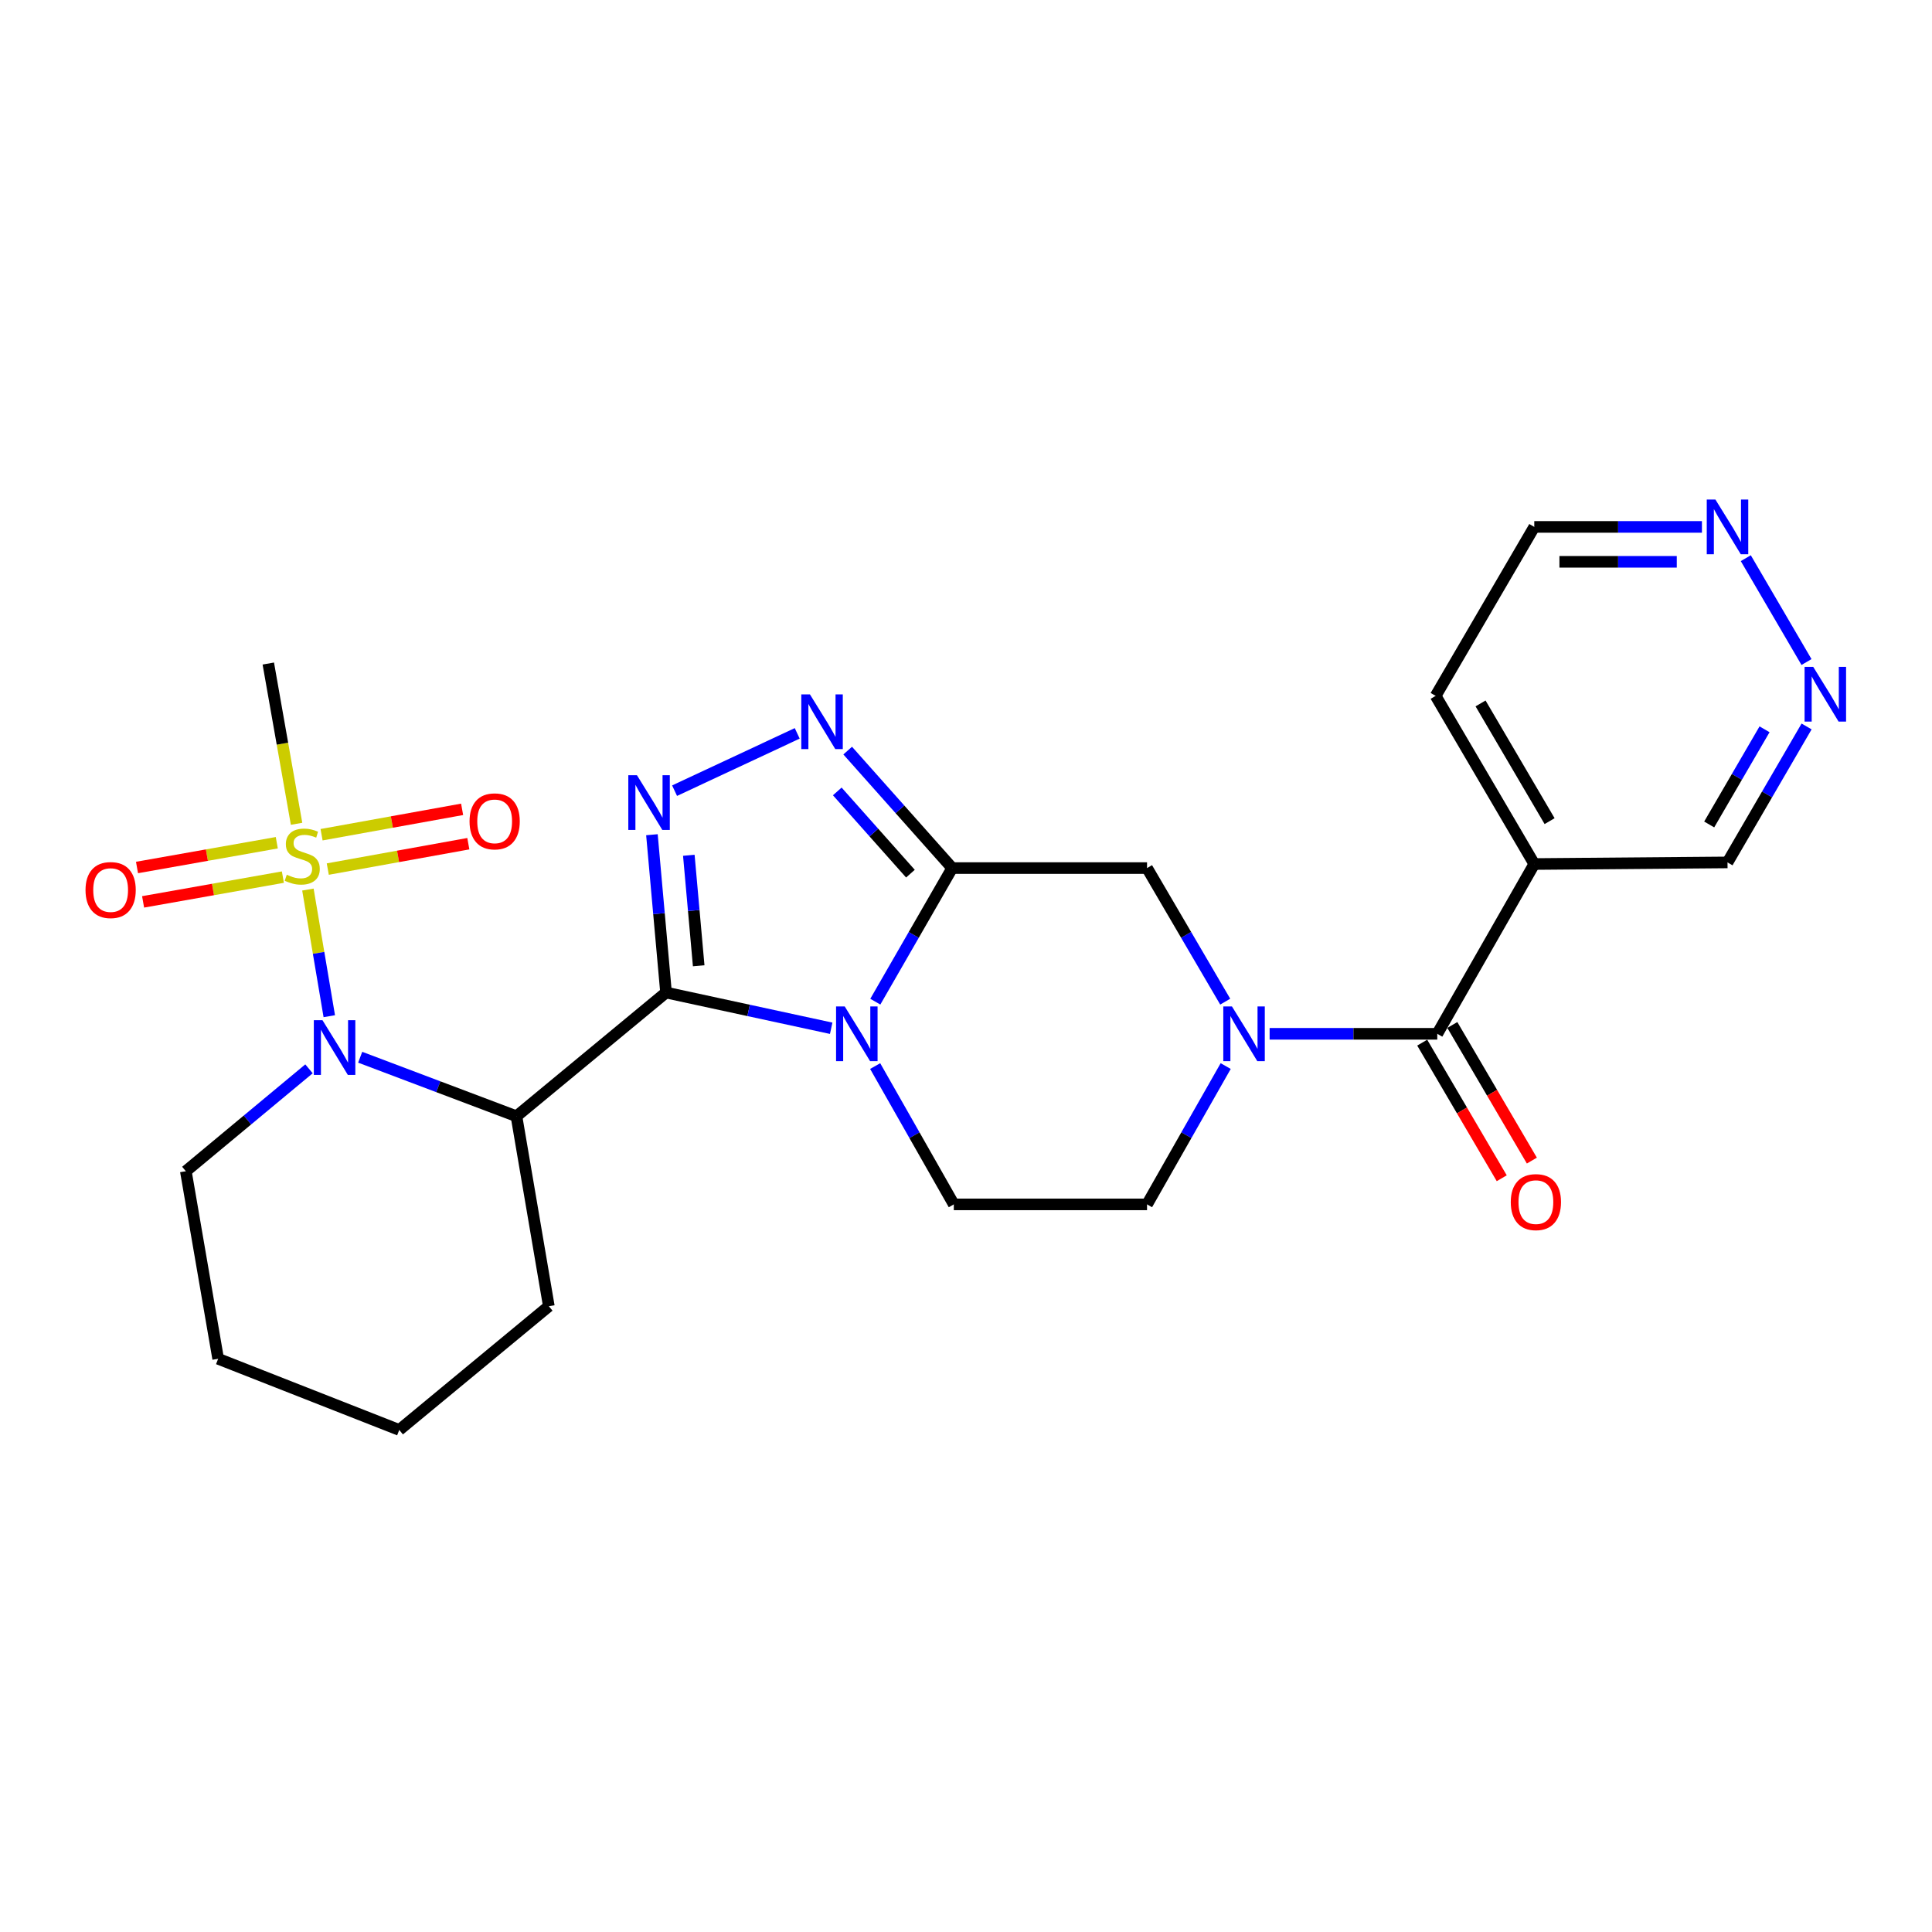 <?xml version='1.0' encoding='iso-8859-1'?>
<svg version='1.1' baseProfile='full'
              xmlns='http://www.w3.org/2000/svg'
                      xmlns:rdkit='http://www.rdkit.org/xml'
                      xmlns:xlink='http://www.w3.org/1999/xlink'
                  xml:space='preserve'
width='1000px' height='1000px' viewBox='0 0 1000 1000'>
<!-- END OF HEADER -->
<rect style='opacity:1.0;fill:#FFFFFF;stroke:none' width='1000' height='1000' x='0' y='0'> </rect>
<path class='bond-0' d='M 344.737,513.742 L 387.48,522.985' style='fill:none;fill-rule:evenodd;stroke:#000000;stroke-width:6px;stroke-linecap:butt;stroke-linejoin:miter;stroke-opacity:1' />
<path class='bond-0' d='M 387.48,522.985 L 430.223,532.228' style='fill:none;fill-rule:evenodd;stroke:#0000FF;stroke-width:6px;stroke-linecap:butt;stroke-linejoin:miter;stroke-opacity:1' />
<path class='bond-3' d='M 344.737,513.742 L 341.087,472.896' style='fill:none;fill-rule:evenodd;stroke:#000000;stroke-width:6px;stroke-linecap:butt;stroke-linejoin:miter;stroke-opacity:1' />
<path class='bond-3' d='M 341.087,472.896 L 337.438,432.05' style='fill:none;fill-rule:evenodd;stroke:#0000FF;stroke-width:6px;stroke-linecap:butt;stroke-linejoin:miter;stroke-opacity:1' />
<path class='bond-3' d='M 361.642,499.88 L 359.087,471.287' style='fill:none;fill-rule:evenodd;stroke:#000000;stroke-width:6px;stroke-linecap:butt;stroke-linejoin:miter;stroke-opacity:1' />
<path class='bond-3' d='M 359.087,471.287 L 356.532,442.695' style='fill:none;fill-rule:evenodd;stroke:#0000FF;stroke-width:6px;stroke-linecap:butt;stroke-linejoin:miter;stroke-opacity:1' />
<path class='bond-5' d='M 344.737,513.742 L 267.32,577.776' style='fill:none;fill-rule:evenodd;stroke:#000000;stroke-width:6px;stroke-linecap:butt;stroke-linejoin:miter;stroke-opacity:1' />
<path class='bond-1' d='M 453.061,518.462 L 472.958,483.889' style='fill:none;fill-rule:evenodd;stroke:#0000FF;stroke-width:6px;stroke-linecap:butt;stroke-linejoin:miter;stroke-opacity:1' />
<path class='bond-1' d='M 472.958,483.889 L 492.854,449.316' style='fill:none;fill-rule:evenodd;stroke:#000000;stroke-width:6px;stroke-linecap:butt;stroke-linejoin:miter;stroke-opacity:1' />
<path class='bond-10' d='M 452.983,551.796 L 473.335,587.591' style='fill:none;fill-rule:evenodd;stroke:#0000FF;stroke-width:6px;stroke-linecap:butt;stroke-linejoin:miter;stroke-opacity:1' />
<path class='bond-10' d='M 473.335,587.591 L 493.688,623.387' style='fill:none;fill-rule:evenodd;stroke:#000000;stroke-width:6px;stroke-linecap:butt;stroke-linejoin:miter;stroke-opacity:1' />
<path class='bond-9' d='M 492.854,449.316 L 593.704,449.316' style='fill:none;fill-rule:evenodd;stroke:#000000;stroke-width:6px;stroke-linecap:butt;stroke-linejoin:miter;stroke-opacity:1' />
<path class='bond-26' d='M 492.854,449.316 L 465.808,418.912' style='fill:none;fill-rule:evenodd;stroke:#000000;stroke-width:6px;stroke-linecap:butt;stroke-linejoin:miter;stroke-opacity:1' />
<path class='bond-26' d='M 465.808,418.912 L 438.761,388.508' style='fill:none;fill-rule:evenodd;stroke:#0000FF;stroke-width:6px;stroke-linecap:butt;stroke-linejoin:miter;stroke-opacity:1' />
<path class='bond-26' d='M 471.238,452.206 L 452.305,430.923' style='fill:none;fill-rule:evenodd;stroke:#000000;stroke-width:6px;stroke-linecap:butt;stroke-linejoin:miter;stroke-opacity:1' />
<path class='bond-26' d='M 452.305,430.923 L 433.373,409.64' style='fill:none;fill-rule:evenodd;stroke:#0000FF;stroke-width:6px;stroke-linecap:butt;stroke-linejoin:miter;stroke-opacity:1' />
<path class='bond-2' d='M 159.375,460.436 L 164.906,493.209' style='fill:none;fill-rule:evenodd;stroke:#CCCC00;stroke-width:6px;stroke-linecap:butt;stroke-linejoin:miter;stroke-opacity:1' />
<path class='bond-2' d='M 164.906,493.209 L 170.437,525.981' style='fill:none;fill-rule:evenodd;stroke:#0000FF;stroke-width:6px;stroke-linecap:butt;stroke-linejoin:miter;stroke-opacity:1' />
<path class='bond-12' d='M 169.656,449.836 L 206.031,443.265' style='fill:none;fill-rule:evenodd;stroke:#CCCC00;stroke-width:6px;stroke-linecap:butt;stroke-linejoin:miter;stroke-opacity:1' />
<path class='bond-12' d='M 206.031,443.265 L 242.406,436.694' style='fill:none;fill-rule:evenodd;stroke:#FF0000;stroke-width:6px;stroke-linecap:butt;stroke-linejoin:miter;stroke-opacity:1' />
<path class='bond-12' d='M 166.444,432.052 L 202.818,425.481' style='fill:none;fill-rule:evenodd;stroke:#CCCC00;stroke-width:6px;stroke-linecap:butt;stroke-linejoin:miter;stroke-opacity:1' />
<path class='bond-12' d='M 202.818,425.481 L 239.193,418.91' style='fill:none;fill-rule:evenodd;stroke:#FF0000;stroke-width:6px;stroke-linecap:butt;stroke-linejoin:miter;stroke-opacity:1' />
<path class='bond-13' d='M 143.265,436.199 L 107.089,442.608' style='fill:none;fill-rule:evenodd;stroke:#CCCC00;stroke-width:6px;stroke-linecap:butt;stroke-linejoin:miter;stroke-opacity:1' />
<path class='bond-13' d='M 107.089,442.608 L 70.913,449.017' style='fill:none;fill-rule:evenodd;stroke:#FF0000;stroke-width:6px;stroke-linecap:butt;stroke-linejoin:miter;stroke-opacity:1' />
<path class='bond-13' d='M 146.418,453.993 L 110.242,460.402' style='fill:none;fill-rule:evenodd;stroke:#CCCC00;stroke-width:6px;stroke-linecap:butt;stroke-linejoin:miter;stroke-opacity:1' />
<path class='bond-13' d='M 110.242,460.402 L 74.066,466.811' style='fill:none;fill-rule:evenodd;stroke:#FF0000;stroke-width:6px;stroke-linecap:butt;stroke-linejoin:miter;stroke-opacity:1' />
<path class='bond-18' d='M 153.503,426.393 L 146.186,384.92' style='fill:none;fill-rule:evenodd;stroke:#CCCC00;stroke-width:6px;stroke-linecap:butt;stroke-linejoin:miter;stroke-opacity:1' />
<path class='bond-18' d='M 146.186,384.92 L 138.87,343.446' style='fill:none;fill-rule:evenodd;stroke:#000000;stroke-width:6px;stroke-linecap:butt;stroke-linejoin:miter;stroke-opacity:1' />
<path class='bond-6' d='M 349.163,409.249 L 412.641,379.588' style='fill:none;fill-rule:evenodd;stroke:#0000FF;stroke-width:6px;stroke-linecap:butt;stroke-linejoin:miter;stroke-opacity:1' />
<path class='bond-4' d='M 186.432,547.222 L 226.876,562.499' style='fill:none;fill-rule:evenodd;stroke:#0000FF;stroke-width:6px;stroke-linecap:butt;stroke-linejoin:miter;stroke-opacity:1' />
<path class='bond-4' d='M 226.876,562.499 L 267.32,577.776' style='fill:none;fill-rule:evenodd;stroke:#000000;stroke-width:6px;stroke-linecap:butt;stroke-linejoin:miter;stroke-opacity:1' />
<path class='bond-19' d='M 159.933,553.225 L 128.062,579.722' style='fill:none;fill-rule:evenodd;stroke:#0000FF;stroke-width:6px;stroke-linecap:butt;stroke-linejoin:miter;stroke-opacity:1' />
<path class='bond-19' d='M 128.062,579.722 L 96.191,606.219' style='fill:none;fill-rule:evenodd;stroke:#000000;stroke-width:6px;stroke-linecap:butt;stroke-linejoin:miter;stroke-opacity:1' />
<path class='bond-20' d='M 267.32,577.776 L 284.076,676.096' style='fill:none;fill-rule:evenodd;stroke:#000000;stroke-width:6px;stroke-linecap:butt;stroke-linejoin:miter;stroke-opacity:1' />
<path class='bond-7' d='M 634.417,551.796 L 614.061,587.591' style='fill:none;fill-rule:evenodd;stroke:#0000FF;stroke-width:6px;stroke-linecap:butt;stroke-linejoin:miter;stroke-opacity:1' />
<path class='bond-7' d='M 614.061,587.591 L 593.704,623.387' style='fill:none;fill-rule:evenodd;stroke:#000000;stroke-width:6px;stroke-linecap:butt;stroke-linejoin:miter;stroke-opacity:1' />
<path class='bond-8' d='M 657.154,535.097 L 700.542,535.097' style='fill:none;fill-rule:evenodd;stroke:#0000FF;stroke-width:6px;stroke-linecap:butt;stroke-linejoin:miter;stroke-opacity:1' />
<path class='bond-8' d='M 700.542,535.097 L 743.93,535.097' style='fill:none;fill-rule:evenodd;stroke:#000000;stroke-width:6px;stroke-linecap:butt;stroke-linejoin:miter;stroke-opacity:1' />
<path class='bond-27' d='M 634.171,518.452 L 613.938,483.884' style='fill:none;fill-rule:evenodd;stroke:#0000FF;stroke-width:6px;stroke-linecap:butt;stroke-linejoin:miter;stroke-opacity:1' />
<path class='bond-27' d='M 613.938,483.884 L 593.704,449.316' style='fill:none;fill-rule:evenodd;stroke:#000000;stroke-width:6px;stroke-linecap:butt;stroke-linejoin:miter;stroke-opacity:1' />
<path class='bond-11' d='M 743.93,535.097 L 794.14,447.218' style='fill:none;fill-rule:evenodd;stroke:#000000;stroke-width:6px;stroke-linecap:butt;stroke-linejoin:miter;stroke-opacity:1' />
<path class='bond-17' d='M 736.136,539.668 L 756.719,574.764' style='fill:none;fill-rule:evenodd;stroke:#000000;stroke-width:6px;stroke-linecap:butt;stroke-linejoin:miter;stroke-opacity:1' />
<path class='bond-17' d='M 756.719,574.764 L 777.301,609.86' style='fill:none;fill-rule:evenodd;stroke:#FF0000;stroke-width:6px;stroke-linecap:butt;stroke-linejoin:miter;stroke-opacity:1' />
<path class='bond-17' d='M 751.725,530.525 L 772.307,565.622' style='fill:none;fill-rule:evenodd;stroke:#000000;stroke-width:6px;stroke-linecap:butt;stroke-linejoin:miter;stroke-opacity:1' />
<path class='bond-17' d='M 772.307,565.622 L 792.89,600.718' style='fill:none;fill-rule:evenodd;stroke:#FF0000;stroke-width:6px;stroke-linecap:butt;stroke-linejoin:miter;stroke-opacity:1' />
<path class='bond-14' d='M 493.688,623.387 L 593.704,623.387' style='fill:none;fill-rule:evenodd;stroke:#000000;stroke-width:6px;stroke-linecap:butt;stroke-linejoin:miter;stroke-opacity:1' />
<path class='bond-21' d='M 794.14,447.218 L 894.156,446.385' style='fill:none;fill-rule:evenodd;stroke:#000000;stroke-width:6px;stroke-linecap:butt;stroke-linejoin:miter;stroke-opacity:1' />
<path class='bond-22' d='M 794.14,447.218 L 743.087,360.183' style='fill:none;fill-rule:evenodd;stroke:#000000;stroke-width:6px;stroke-linecap:butt;stroke-linejoin:miter;stroke-opacity:1' />
<path class='bond-22' d='M 802.07,425.019 L 766.333,364.094' style='fill:none;fill-rule:evenodd;stroke:#000000;stroke-width:6px;stroke-linecap:butt;stroke-linejoin:miter;stroke-opacity:1' />
<path class='bond-15' d='M 935.087,376.017 L 914.621,411.201' style='fill:none;fill-rule:evenodd;stroke:#0000FF;stroke-width:6px;stroke-linecap:butt;stroke-linejoin:miter;stroke-opacity:1' />
<path class='bond-15' d='M 914.621,411.201 L 894.156,446.385' style='fill:none;fill-rule:evenodd;stroke:#000000;stroke-width:6px;stroke-linecap:butt;stroke-linejoin:miter;stroke-opacity:1' />
<path class='bond-15' d='M 913.326,377.486 L 899,402.114' style='fill:none;fill-rule:evenodd;stroke:#0000FF;stroke-width:6px;stroke-linecap:butt;stroke-linejoin:miter;stroke-opacity:1' />
<path class='bond-15' d='M 899,402.114 L 884.675,426.743' style='fill:none;fill-rule:evenodd;stroke:#000000;stroke-width:6px;stroke-linecap:butt;stroke-linejoin:miter;stroke-opacity:1' />
<path class='bond-29' d='M 935.044,342.671 L 903.618,288.911' style='fill:none;fill-rule:evenodd;stroke:#0000FF;stroke-width:6px;stroke-linecap:butt;stroke-linejoin:miter;stroke-opacity:1' />
<path class='bond-16' d='M 880.916,272.726 L 837.528,272.726' style='fill:none;fill-rule:evenodd;stroke:#0000FF;stroke-width:6px;stroke-linecap:butt;stroke-linejoin:miter;stroke-opacity:1' />
<path class='bond-16' d='M 837.528,272.726 L 794.14,272.726' style='fill:none;fill-rule:evenodd;stroke:#000000;stroke-width:6px;stroke-linecap:butt;stroke-linejoin:miter;stroke-opacity:1' />
<path class='bond-16' d='M 867.899,290.797 L 837.528,290.797' style='fill:none;fill-rule:evenodd;stroke:#0000FF;stroke-width:6px;stroke-linecap:butt;stroke-linejoin:miter;stroke-opacity:1' />
<path class='bond-16' d='M 837.528,290.797 L 807.156,290.797' style='fill:none;fill-rule:evenodd;stroke:#000000;stroke-width:6px;stroke-linecap:butt;stroke-linejoin:miter;stroke-opacity:1' />
<path class='bond-28' d='M 96.191,606.219 L 112.917,703.304' style='fill:none;fill-rule:evenodd;stroke:#000000;stroke-width:6px;stroke-linecap:butt;stroke-linejoin:miter;stroke-opacity:1' />
<path class='bond-25' d='M 284.076,676.096 L 206.649,740.14' style='fill:none;fill-rule:evenodd;stroke:#000000;stroke-width:6px;stroke-linecap:butt;stroke-linejoin:miter;stroke-opacity:1' />
<path class='bond-23' d='M 743.087,360.183 L 794.14,272.726' style='fill:none;fill-rule:evenodd;stroke:#000000;stroke-width:6px;stroke-linecap:butt;stroke-linejoin:miter;stroke-opacity:1' />
<path class='bond-24' d='M 112.917,703.304 L 206.649,740.14' style='fill:none;fill-rule:evenodd;stroke:#000000;stroke-width:6px;stroke-linecap:butt;stroke-linejoin:miter;stroke-opacity:1' />
<path  class='atom-1' d='M 437.228 520.937
L 446.508 535.937
Q 447.428 537.417, 448.908 540.097
Q 450.388 542.777, 450.468 542.937
L 450.468 520.937
L 454.228 520.937
L 454.228 549.257
L 450.348 549.257
L 440.388 532.857
Q 439.228 530.937, 437.988 528.737
Q 436.788 526.537, 436.428 525.857
L 436.428 549.257
L 432.748 549.257
L 432.748 520.937
L 437.228 520.937
' fill='#0000FF'/>
<path  class='atom-3' d='M 148.44 452.761
Q 148.76 452.881, 150.08 453.441
Q 151.4 454.001, 152.84 454.361
Q 154.32 454.681, 155.76 454.681
Q 158.44 454.681, 160 453.401
Q 161.56 452.081, 161.56 449.801
Q 161.56 448.241, 160.76 447.281
Q 160 446.321, 158.8 445.801
Q 157.6 445.281, 155.6 444.681
Q 153.08 443.921, 151.56 443.201
Q 150.08 442.481, 149 440.961
Q 147.96 439.441, 147.96 436.881
Q 147.96 433.321, 150.36 431.121
Q 152.8 428.921, 157.6 428.921
Q 160.88 428.921, 164.6 430.481
L 163.68 433.561
Q 160.28 432.161, 157.72 432.161
Q 154.96 432.161, 153.44 433.321
Q 151.92 434.441, 151.96 436.401
Q 151.96 437.921, 152.72 438.841
Q 153.52 439.761, 154.64 440.281
Q 155.8 440.801, 157.72 441.401
Q 160.28 442.201, 161.8 443.001
Q 163.32 443.801, 164.4 445.441
Q 165.52 447.041, 165.52 449.801
Q 165.52 453.721, 162.88 455.841
Q 160.28 457.921, 155.92 457.921
Q 153.4 457.921, 151.48 457.361
Q 149.6 456.841, 147.36 455.921
L 148.44 452.761
' fill='#CCCC00'/>
<path  class='atom-4' d='M 329.692 401.262
L 338.972 416.262
Q 339.892 417.742, 341.372 420.422
Q 342.852 423.102, 342.932 423.262
L 342.932 401.262
L 346.692 401.262
L 346.692 429.582
L 342.812 429.582
L 332.852 413.182
Q 331.692 411.262, 330.452 409.062
Q 329.252 406.862, 328.892 406.182
L 328.892 429.582
L 325.212 429.582
L 325.212 401.262
L 329.692 401.262
' fill='#0000FF'/>
<path  class='atom-5' d='M 166.916 528.055
L 176.196 543.055
Q 177.116 544.535, 178.596 547.215
Q 180.076 549.895, 180.156 550.055
L 180.156 528.055
L 183.916 528.055
L 183.916 556.375
L 180.036 556.375
L 170.076 539.975
Q 168.916 538.055, 167.676 535.855
Q 166.476 533.655, 166.116 532.975
L 166.116 556.375
L 162.436 556.375
L 162.436 528.055
L 166.916 528.055
' fill='#0000FF'/>
<path  class='atom-7' d='M 419.227 359.426
L 428.507 374.426
Q 429.427 375.906, 430.907 378.586
Q 432.387 381.266, 432.467 381.426
L 432.467 359.426
L 436.227 359.426
L 436.227 387.746
L 432.347 387.746
L 422.387 371.346
Q 421.227 369.426, 419.987 367.226
Q 418.787 365.026, 418.427 364.346
L 418.427 387.746
L 414.747 387.746
L 414.747 359.426
L 419.227 359.426
' fill='#0000FF'/>
<path  class='atom-8' d='M 637.654 520.937
L 646.934 535.937
Q 647.854 537.417, 649.334 540.097
Q 650.814 542.777, 650.894 542.937
L 650.894 520.937
L 654.654 520.937
L 654.654 549.257
L 650.774 549.257
L 640.814 532.857
Q 639.654 530.937, 638.414 528.737
Q 637.214 526.537, 636.854 525.857
L 636.854 549.257
L 633.174 549.257
L 633.174 520.937
L 637.654 520.937
' fill='#0000FF'/>
<path  class='atom-13' d='M 243.035 425.13
Q 243.035 418.33, 246.395 414.53
Q 249.755 410.73, 256.035 410.73
Q 262.315 410.73, 265.675 414.53
Q 269.035 418.33, 269.035 425.13
Q 269.035 432.01, 265.635 435.93
Q 262.235 439.81, 256.035 439.81
Q 249.795 439.81, 246.395 435.93
Q 243.035 432.05, 243.035 425.13
M 256.035 436.61
Q 260.355 436.61, 262.675 433.73
Q 265.035 430.81, 265.035 425.13
Q 265.035 419.57, 262.675 416.77
Q 260.355 413.93, 256.035 413.93
Q 251.715 413.93, 249.355 416.73
Q 247.035 419.53, 247.035 425.13
Q 247.035 430.85, 249.355 433.73
Q 251.715 436.61, 256.035 436.61
' fill='#FF0000'/>
<path  class='atom-14' d='M 44.266 460.691
Q 44.266 453.891, 47.626 450.091
Q 50.986 446.291, 57.266 446.291
Q 63.546 446.291, 66.906 450.091
Q 70.266 453.891, 70.266 460.691
Q 70.266 467.571, 66.866 471.491
Q 63.466 475.371, 57.266 475.371
Q 51.026 475.371, 47.626 471.491
Q 44.266 467.611, 44.266 460.691
M 57.266 472.171
Q 61.586 472.171, 63.906 469.291
Q 66.266 466.371, 66.266 460.691
Q 66.266 455.131, 63.906 452.331
Q 61.586 449.491, 57.266 449.491
Q 52.946 449.491, 50.586 452.291
Q 48.266 455.091, 48.266 460.691
Q 48.266 466.411, 50.586 469.291
Q 52.946 472.171, 57.266 472.171
' fill='#FF0000'/>
<path  class='atom-16' d='M 938.527 345.179
L 947.807 360.179
Q 948.727 361.659, 950.207 364.339
Q 951.687 367.019, 951.767 367.179
L 951.767 345.179
L 955.527 345.179
L 955.527 373.499
L 951.647 373.499
L 941.687 357.099
Q 940.527 355.179, 939.287 352.979
Q 938.087 350.779, 937.727 350.099
L 937.727 373.499
L 934.047 373.499
L 934.047 345.179
L 938.527 345.179
' fill='#0000FF'/>
<path  class='atom-17' d='M 887.896 258.566
L 897.176 273.566
Q 898.096 275.046, 899.576 277.726
Q 901.056 280.406, 901.136 280.566
L 901.136 258.566
L 904.896 258.566
L 904.896 286.886
L 901.016 286.886
L 891.056 270.486
Q 889.896 268.566, 888.656 266.366
Q 887.456 264.166, 887.096 263.486
L 887.096 286.886
L 883.416 286.886
L 883.416 258.566
L 887.896 258.566
' fill='#0000FF'/>
<path  class='atom-18' d='M 781.973 622.212
Q 781.973 615.412, 785.333 611.612
Q 788.693 607.812, 794.973 607.812
Q 801.253 607.812, 804.613 611.612
Q 807.973 615.412, 807.973 622.212
Q 807.973 629.092, 804.573 633.012
Q 801.173 636.892, 794.973 636.892
Q 788.733 636.892, 785.333 633.012
Q 781.973 629.132, 781.973 622.212
M 794.973 633.692
Q 799.293 633.692, 801.613 630.812
Q 803.973 627.892, 803.973 622.212
Q 803.973 616.652, 801.613 613.852
Q 799.293 611.012, 794.973 611.012
Q 790.653 611.012, 788.293 613.812
Q 785.973 616.612, 785.973 622.212
Q 785.973 627.932, 788.293 630.812
Q 790.653 633.692, 794.973 633.692
' fill='#FF0000'/>
</svg>

